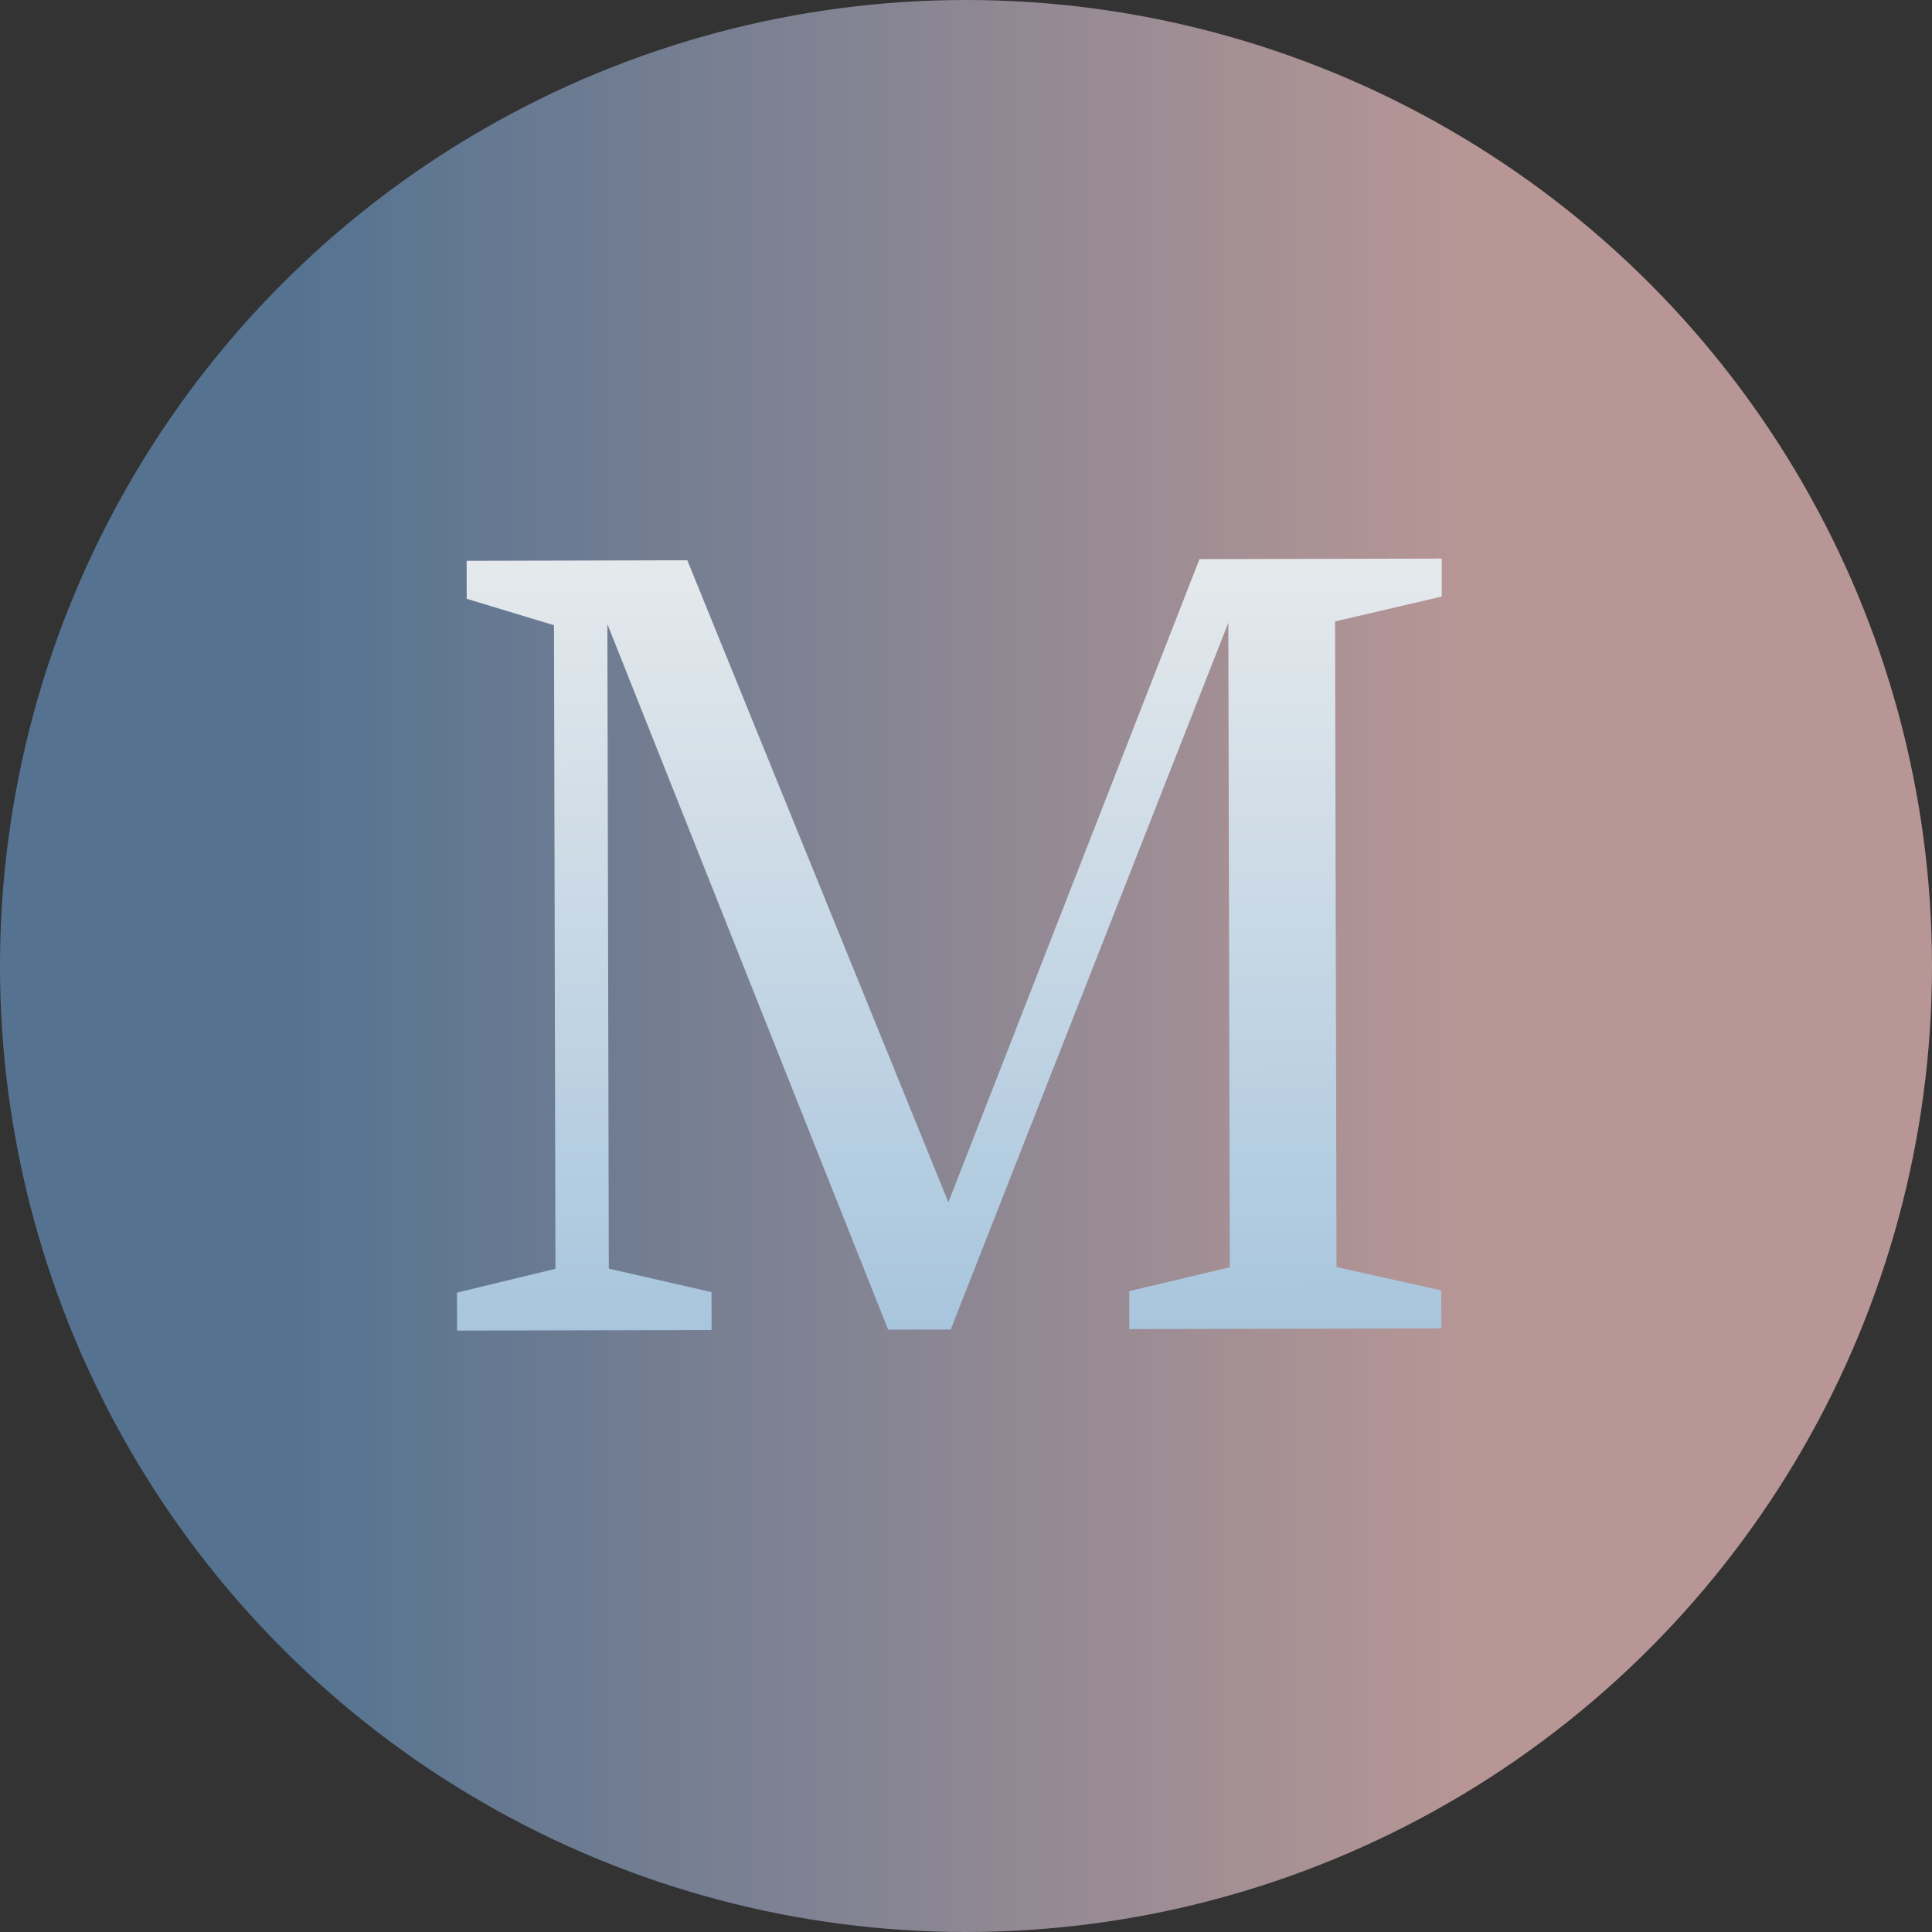 <?xml version="1.0" encoding="UTF-8"?> <svg xmlns="http://www.w3.org/2000/svg" width="32" height="32" viewBox="0 0 32 32" fill="none"><rect x="0" y="0" width="32" height="32" fill="#333333" stroke="none"/><circle cx="16" cy="16" r="16" fill="url(#paint0_linear_433_920)"></circle><path d="M18.705 22.014L18.704 21.385L20.369 20.99L20.345 10.314L15.747 22.021L14.71 22.023L10.06 10.337L10.084 21.013L11.785 21.401L11.786 22.029L7.57 22.039L7.569 21.41L9.2 21.015L9.176 10.356L7.73 9.918L7.729 9.289L11.384 9.28L15.708 19.913L19.867 9.261L23.879 9.252L23.88 9.881L22.113 10.293L22.137 20.986L23.872 21.373L23.873 22.003L18.705 22.014Z" fill="url(#paint1_linear_433_920)"></path><defs><linearGradient id="paint0_linear_433_920" x1="0.611" y1="16" x2="34.65" y2="16" gradientUnits="userSpaceOnUse"><stop offset="0.128" stop-color="#557391"></stop><stop offset="0.696" stop-color="#B79695"></stop></linearGradient><linearGradient id="paint1_linear_433_920" x1="15.484" y1="4.021" x2="15.527" y2="23.21" gradientUnits="userSpaceOnUse"><stop stop-color="#FEF8F2"></stop><stop offset="1" stop-color="#A2C2DC"></stop></linearGradient></defs></svg> 